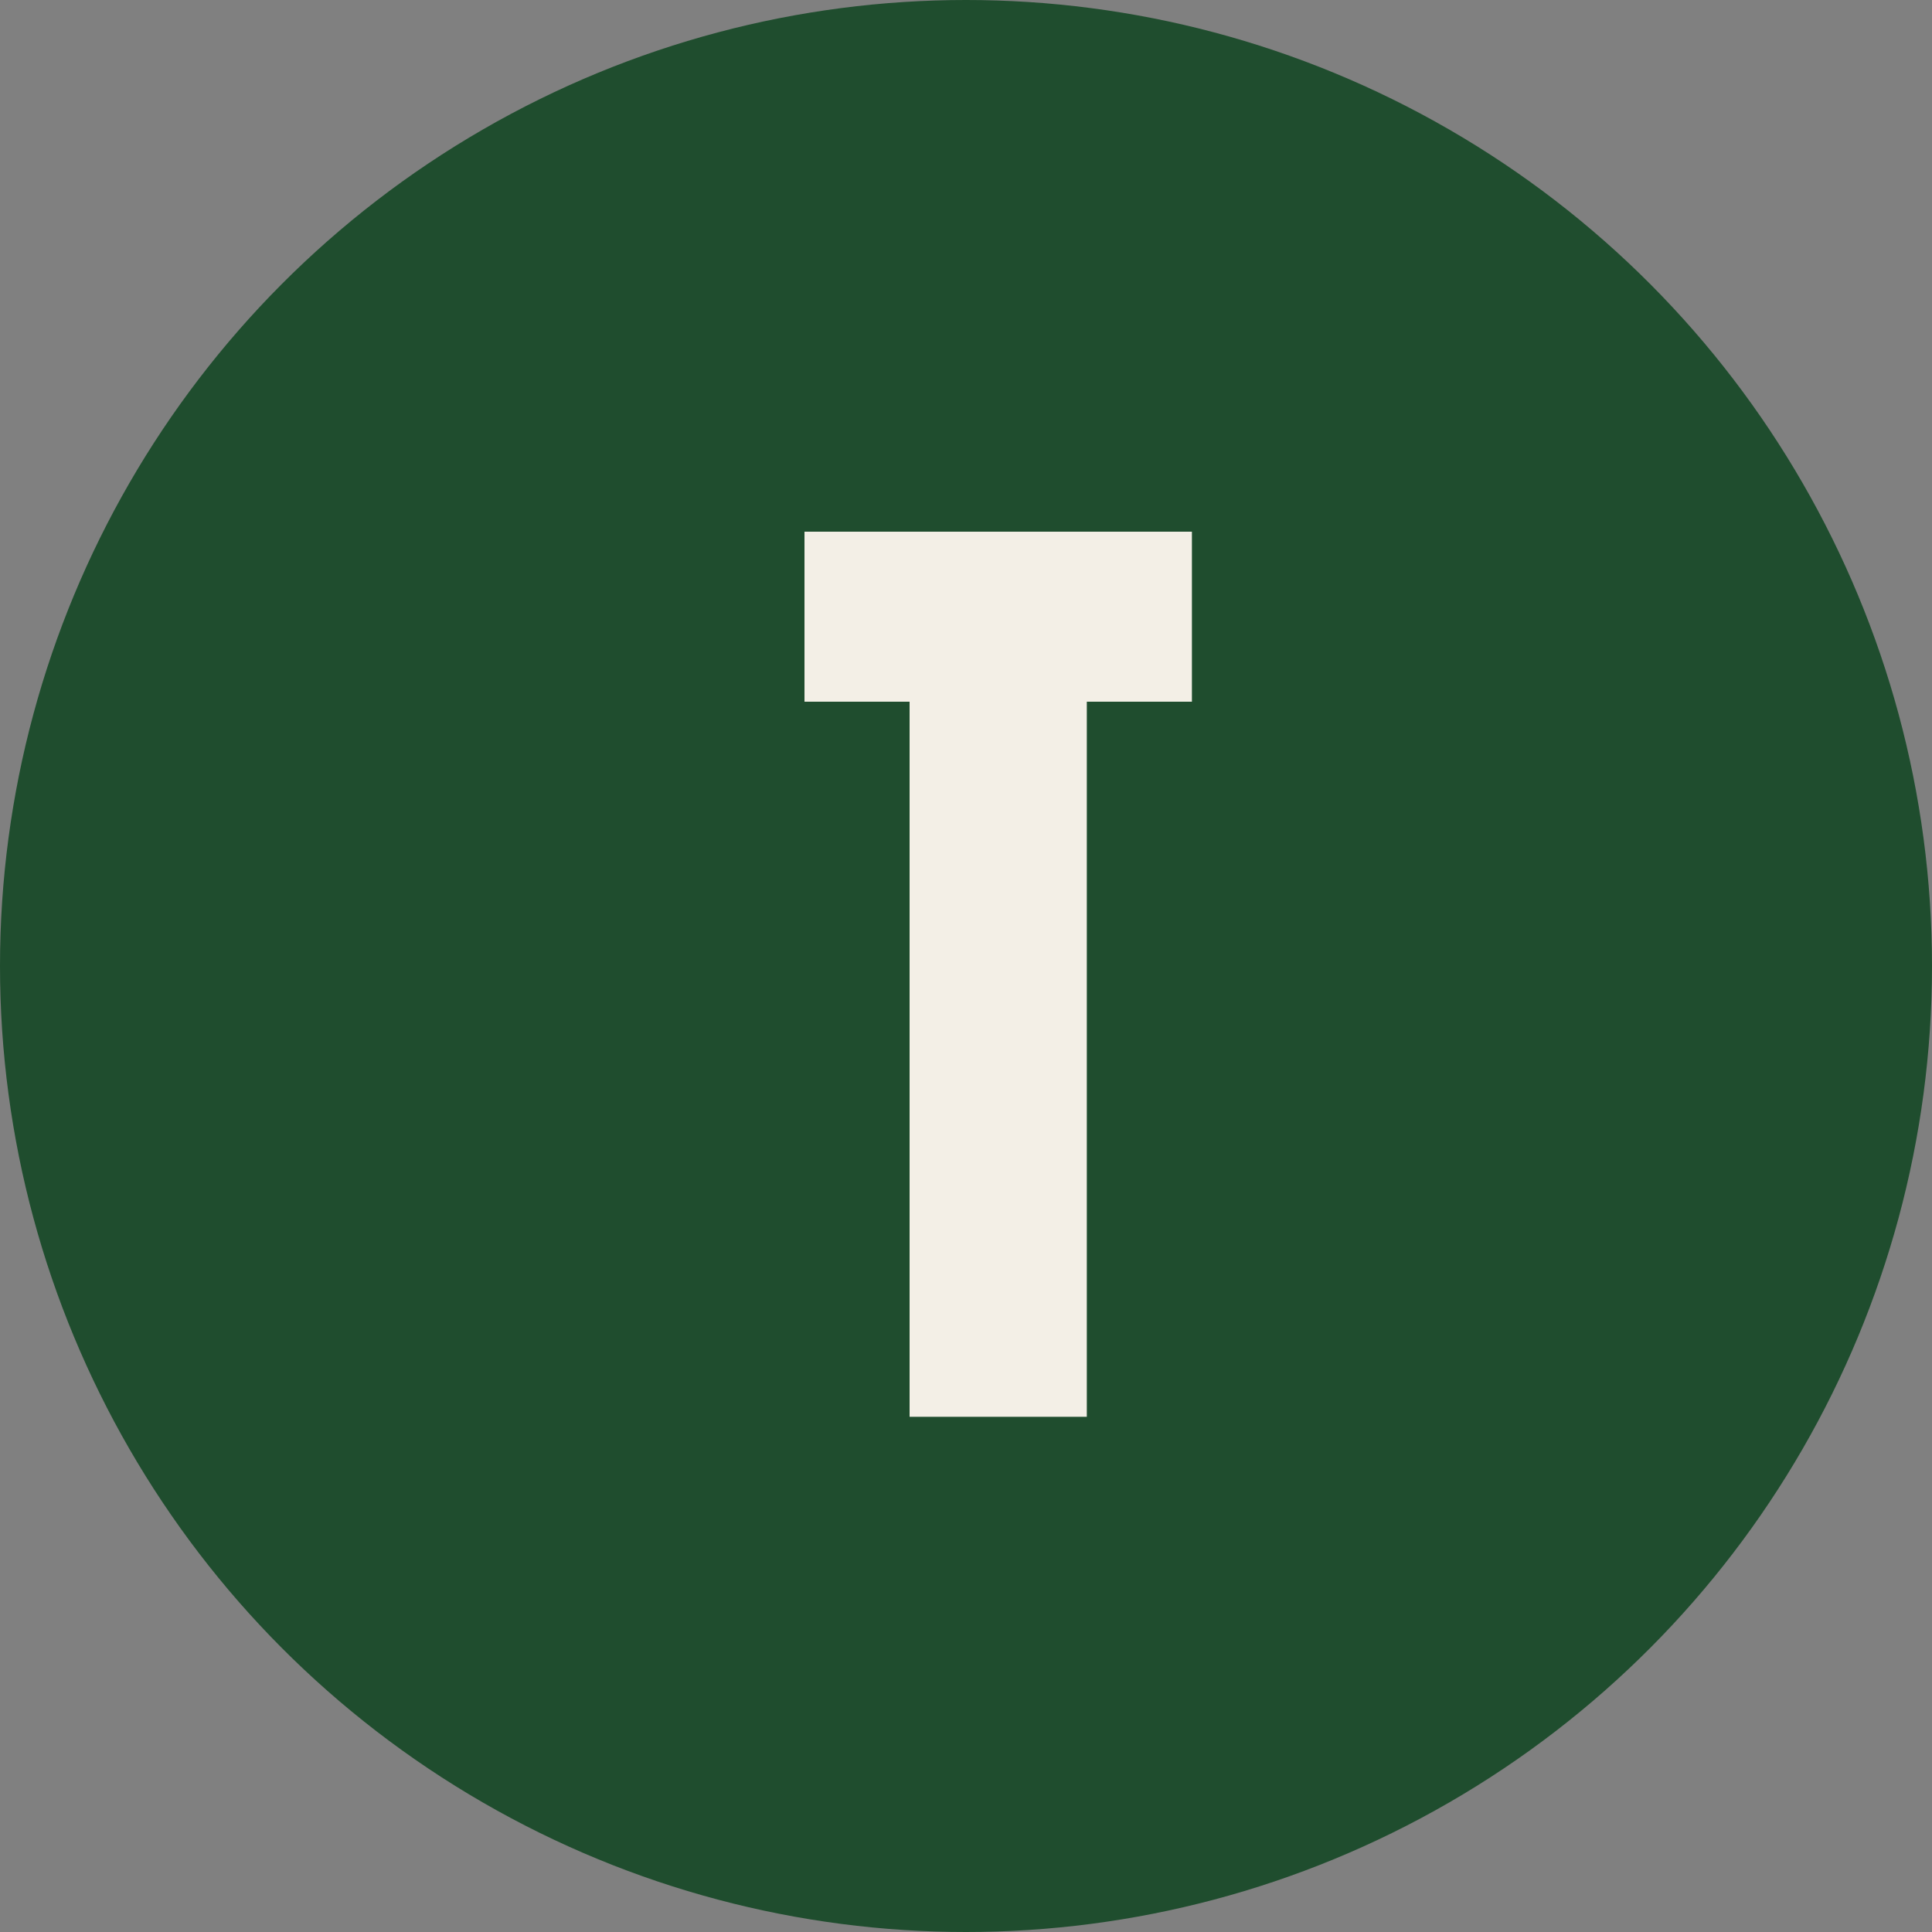 <svg width="30" height="30" xmlns="http://www.w3.org/2000/svg"><rect width="100%" height="100%" fill="#808080" stroke="none"/><g fill="none" fill-rule="evenodd"><circle fill="#1F4D2E" cx="15" cy="15" r="15"/><path fill="#F3EFE6" fill-rule="nonzero" d="M16.876 22V10.896h1.632v-2.64h-6.016v2.64h1.632V22z"/></g></svg>